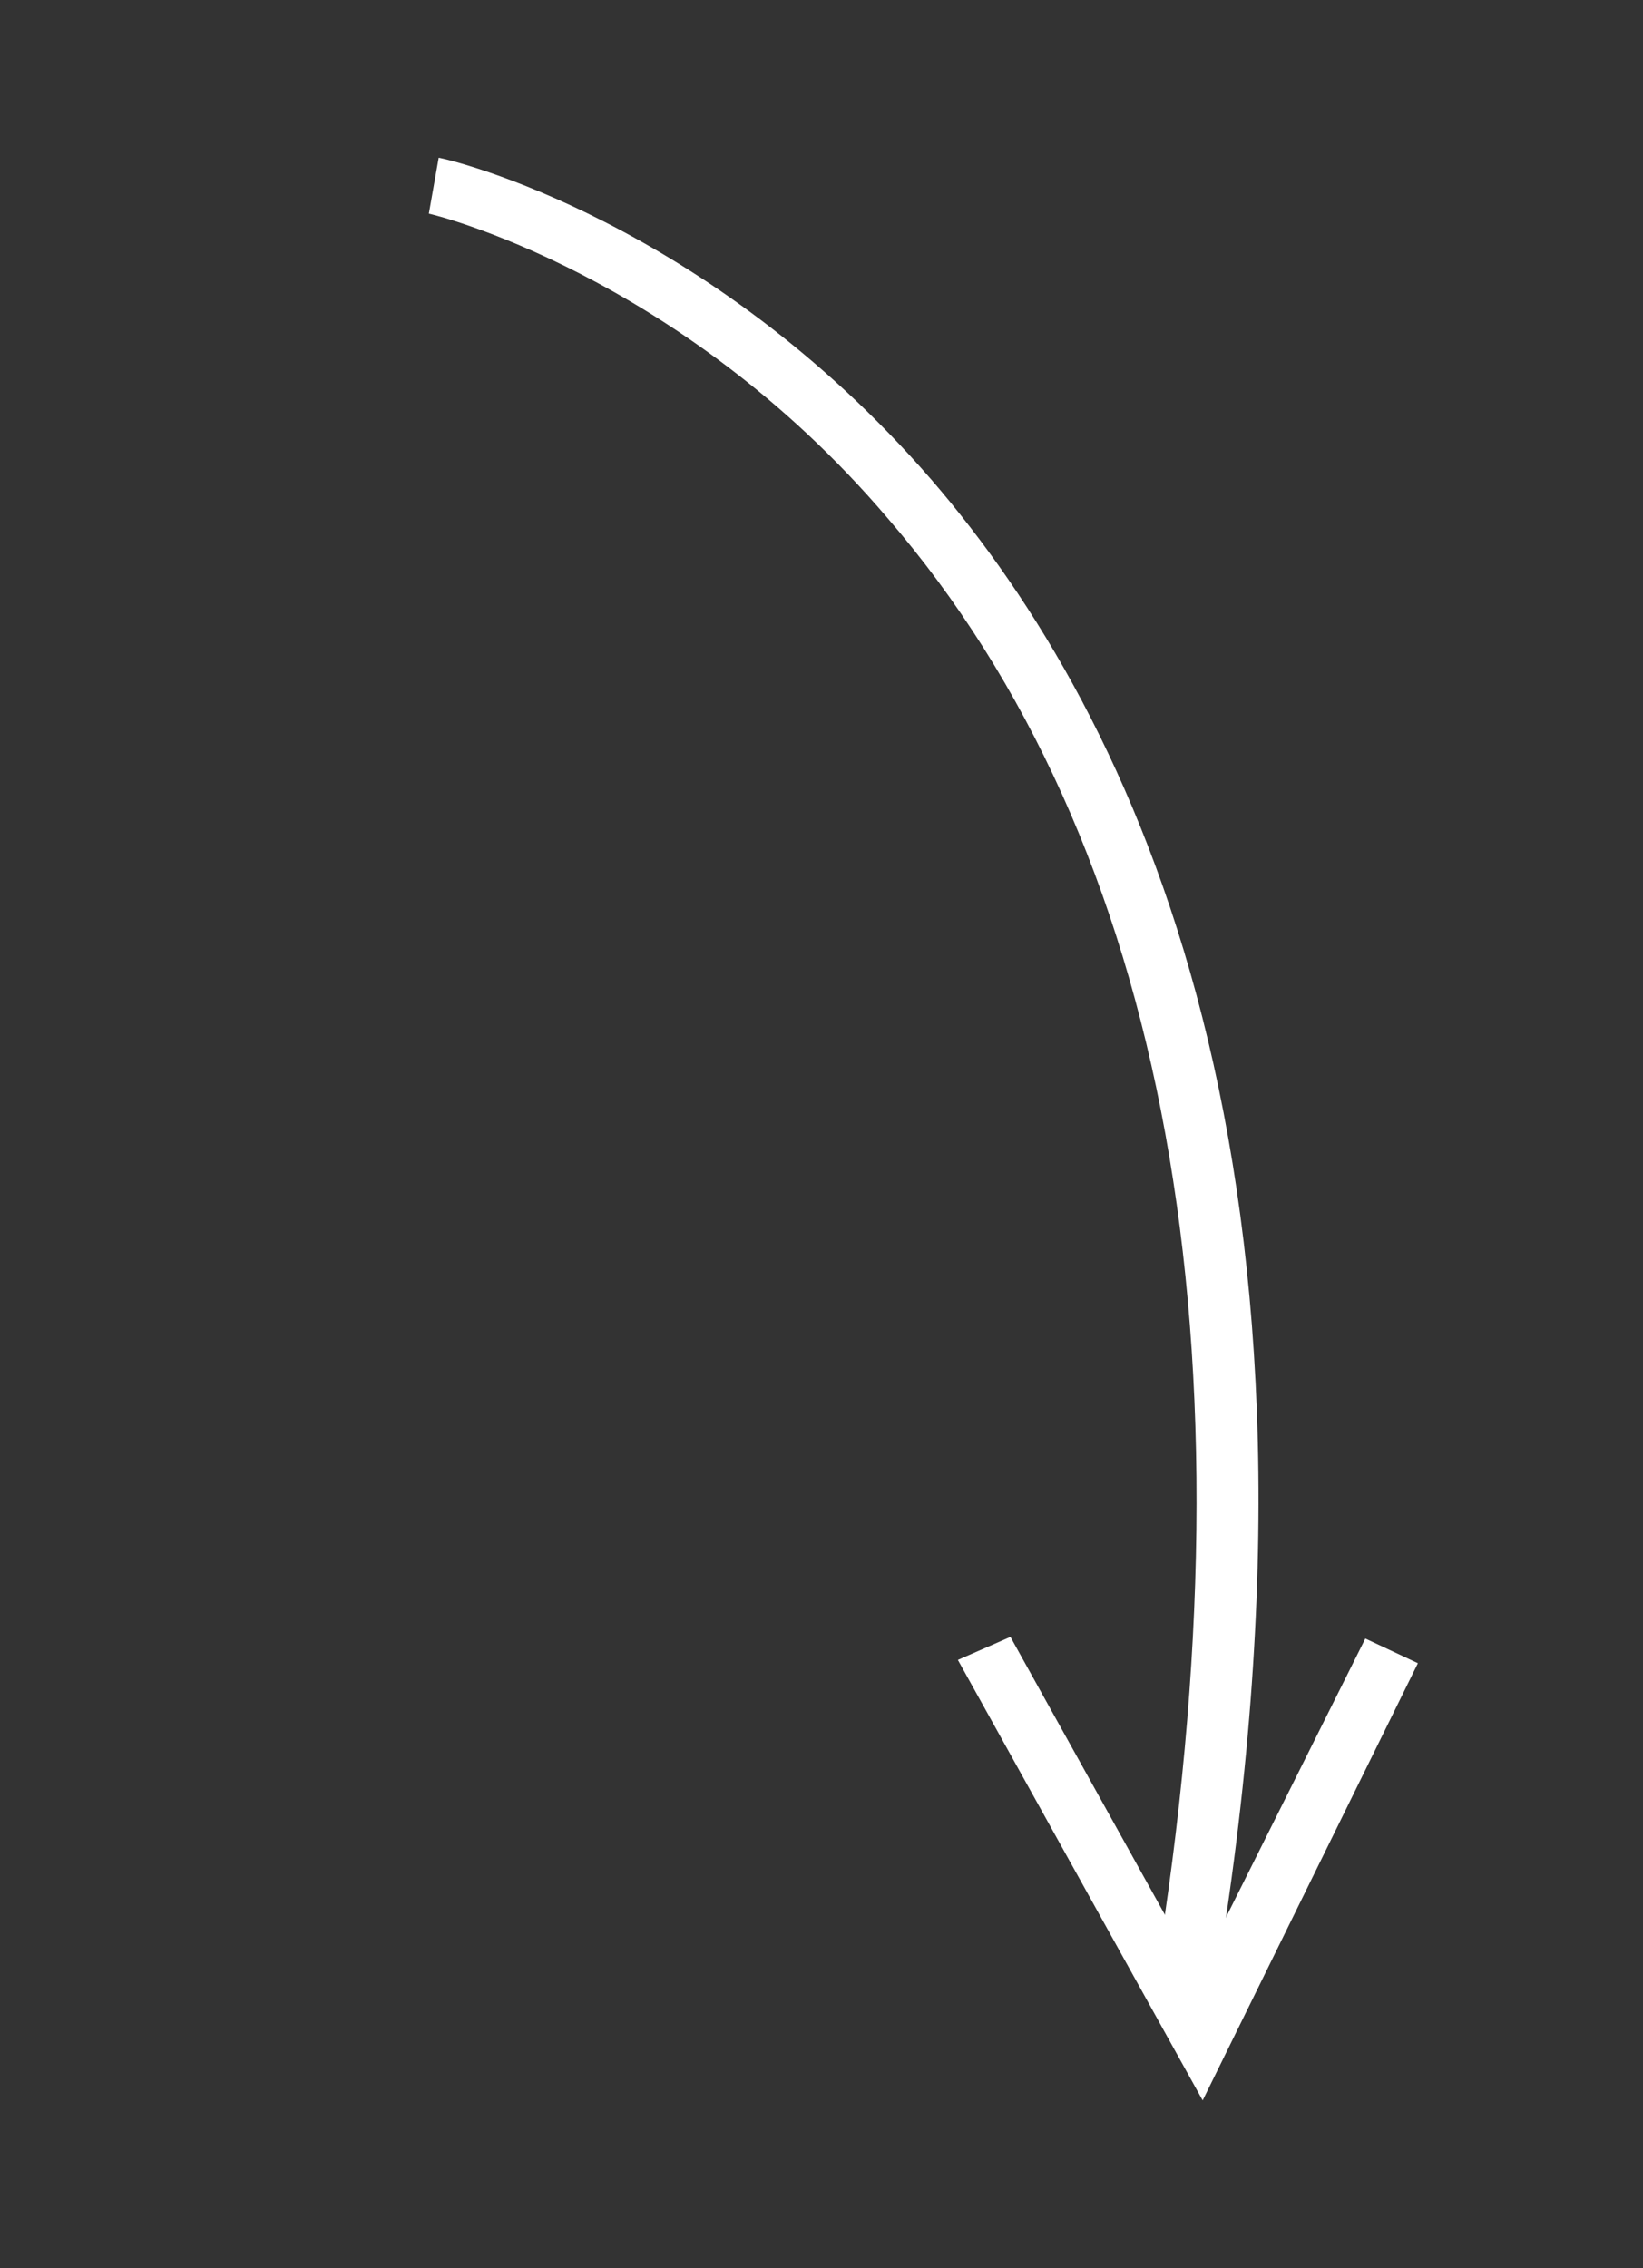 <?xml version="1.0" encoding="UTF-8"?>
<svg id="Ebene_1" xmlns="http://www.w3.org/2000/svg" version="1.1" viewBox="0 0 100 138">
  <rect x="0" y="0" width="100" height="138" fill="#333333" stroke="none"/>
  <!-- Generator: Adobe Illustrator 29.1.0, SVG Export Plug-In . SVG Version: 2.1.0 Build 142)  -->
  <defs>
    <style>
      .st0 {
        fill: #fff;
      }
    </style>
  </defs>
  <path class="st0" d="M73.9,121.2c8.5-50-4.7-77.5-17.2-92-13.7-15.8-29.3-19.5-30-19.6l-.6,3.4c.1,0,15.2,3.6,27.9,18.5,17.1,19.8,22.6,50.5,16.3,88.9,0,0,3.6.8,3.6.8Z"/>
  <polygon class="st0" points="86.3 101.2 83.1 99.7 72.9 120.1 61.5 99.6 58.3 101 73.2 127.8 86.3 101.2"/>
</svg>